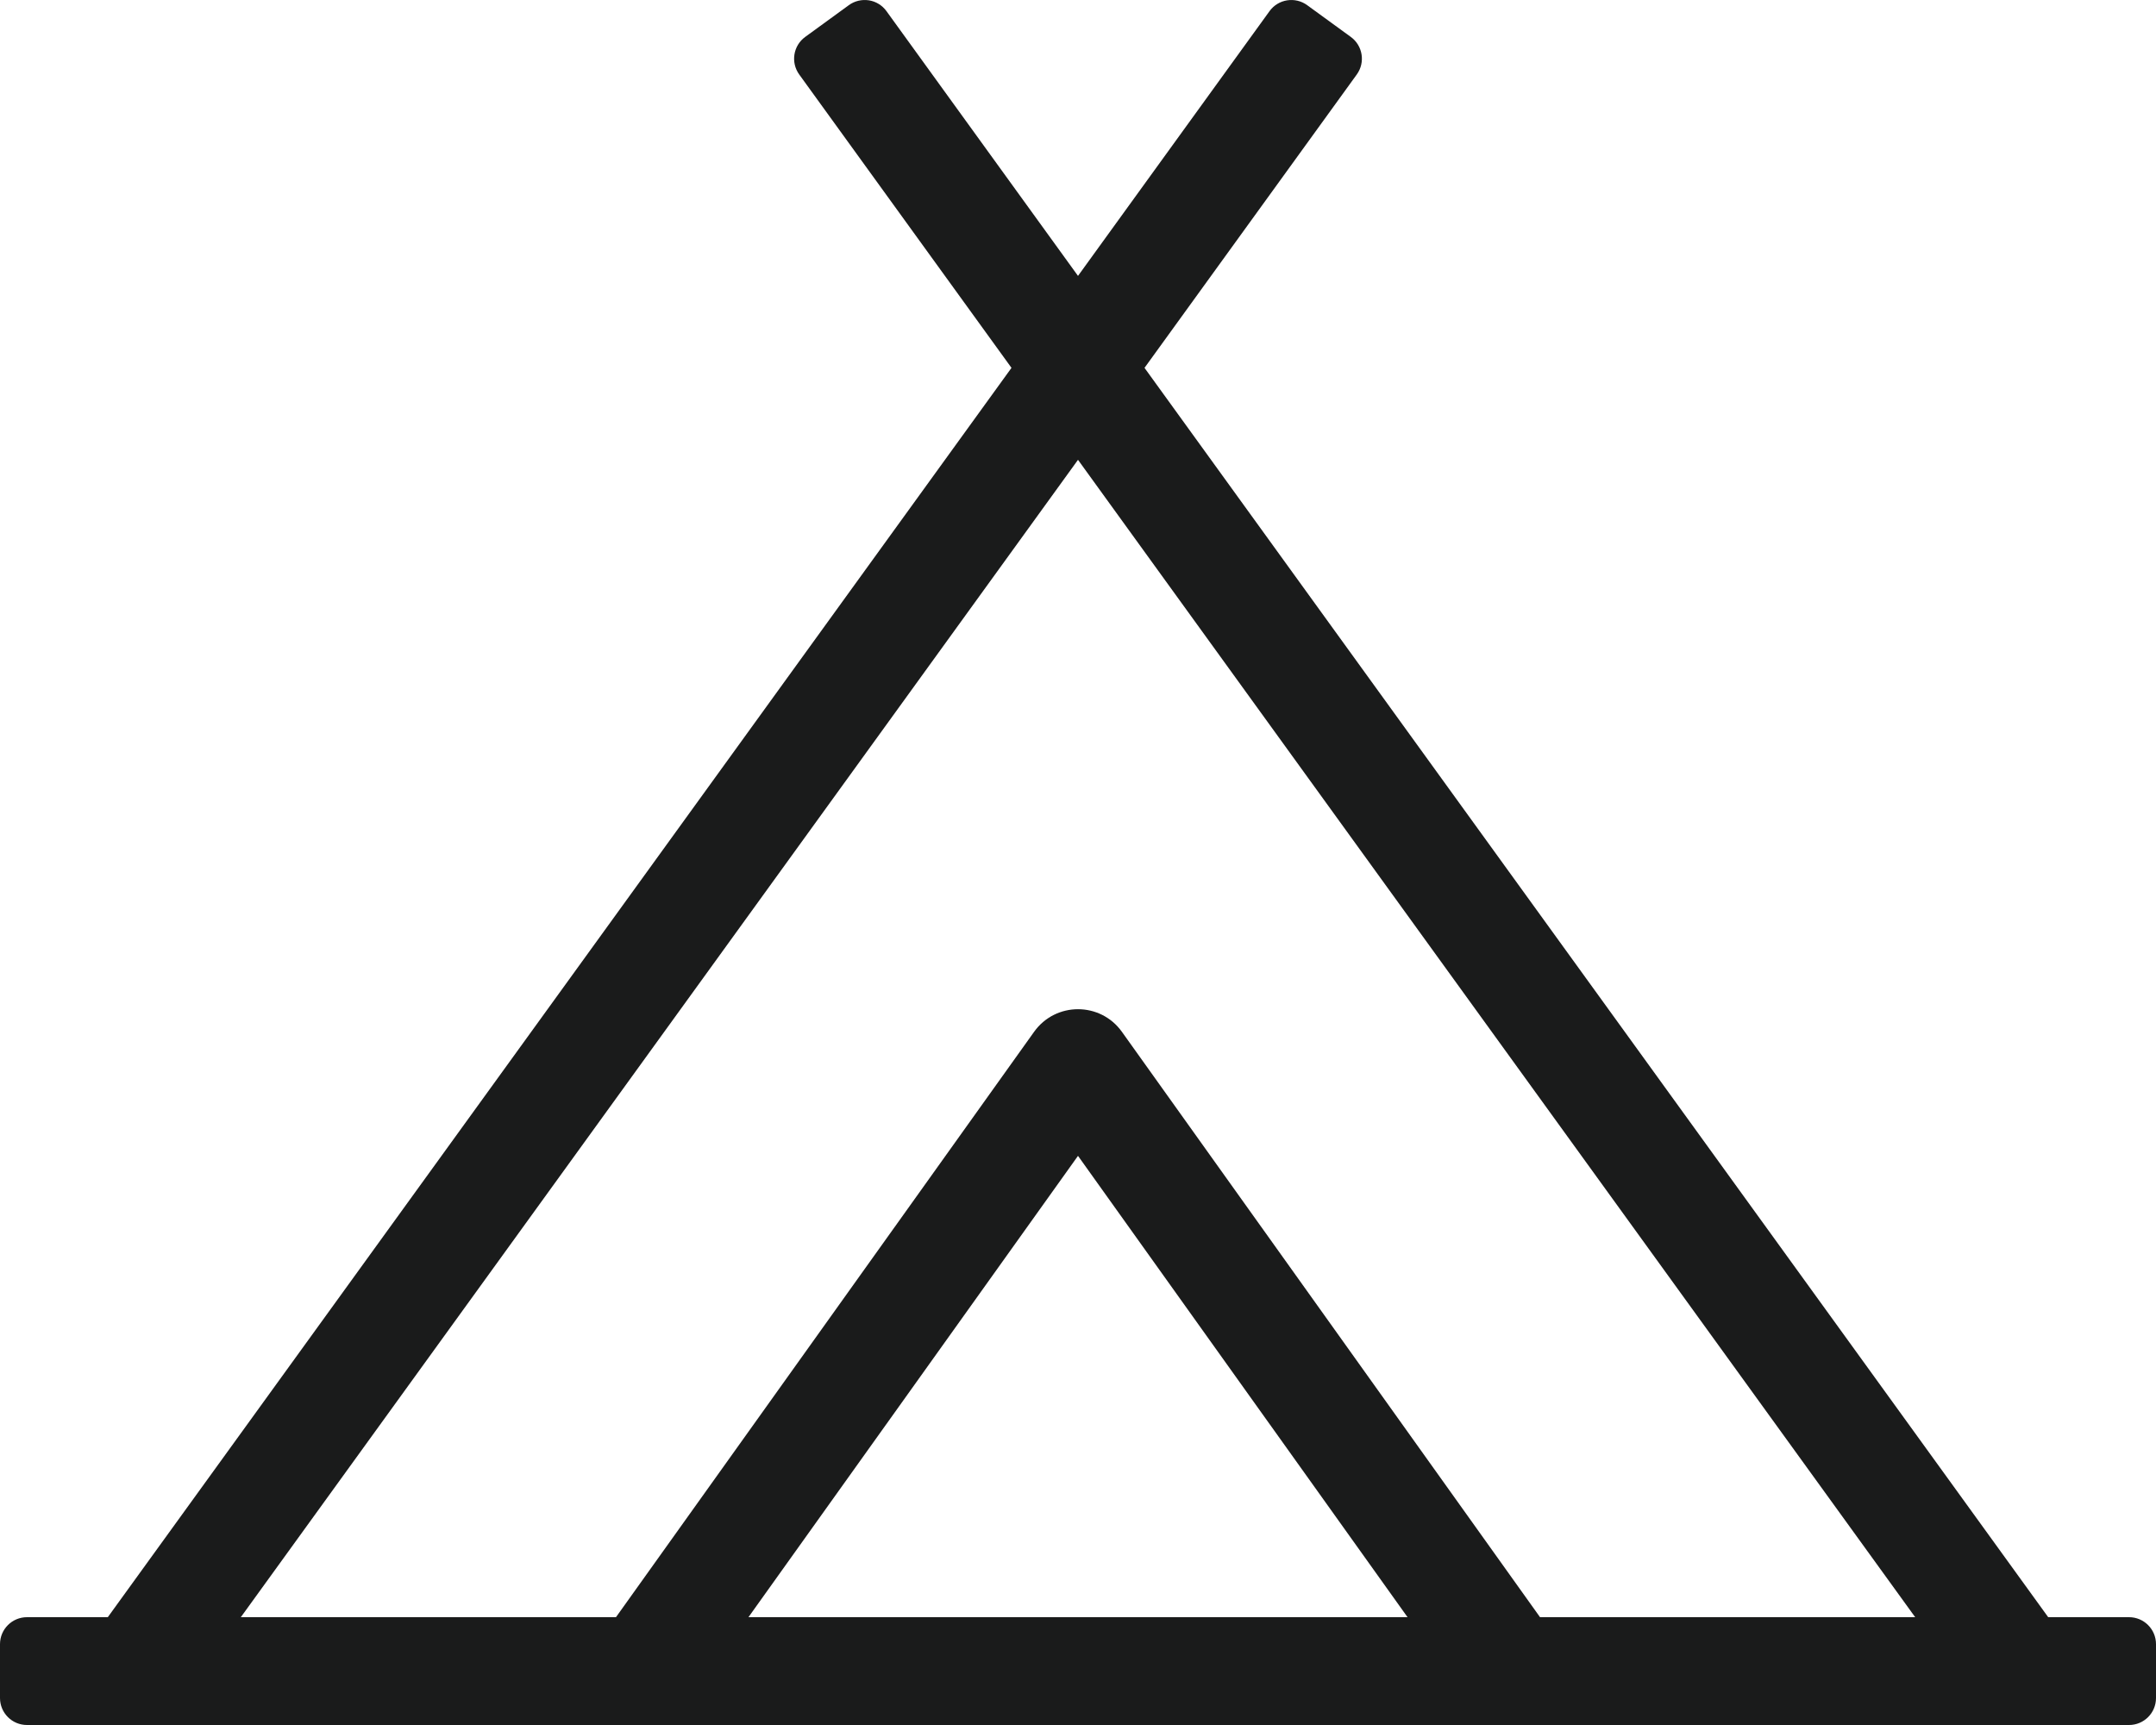 <?xml version="1.0" encoding="UTF-8"?> <svg xmlns="http://www.w3.org/2000/svg" xmlns:xlink="http://www.w3.org/1999/xlink" width="20px" height="16px" viewBox="0 0 20 16" version="1.1"><title>A074EC5A-39C7-4701-92D1-C1792C8F7830</title><g id="desktop" stroke="none" stroke-width="1" fill="none" fill-rule="evenodd"><g id="pradzia" transform="translate(-136, -532)" fill="#1A1B1B" fill-rule="nonzero"><g id="Group-6" transform="translate(121, 160)"><g id="Group-4-Copy-8" transform="translate(0, 360)"><g id="campground" transform="translate(15, 12)"><path d="M19.75,15 L19,15 L10.617,3.412 L12.586,0.691 C12.667,0.579 12.642,0.423 12.53,0.342 L12.126,0.048 C12.015,-0.033 11.858,-0.009 11.777,0.103 L10,2.559 L8.223,0.103 C8.184,0.049 8.125,0.013 8.06,0.003 C7.994,-0.007 7.927,0.009 7.874,0.048 L7.47,0.342 C7.358,0.423 7.333,0.579 7.414,0.691 L9.383,3.412 L1,15 L0.25,15 C0.112,15 0,15.112 0,15.25 L0,15.75 C0,15.888 0.112,16 0.25,16 L19.75,16 C19.888,16 20,15.888 20,15.75 L20,15.25 C20,15.112 19.888,15 19.75,15 Z M6.943,15 L10,10.721 L13.057,15 L6.943,15 Z M14.286,15 L10.407,9.57 C10.207,9.291 9.793,9.291 9.593,9.57 L5.714,15 L2.234,15 L10,4.265 L17.766,15 L14.286,15 Z" id="Shape"></path></g></g></g></g></g></svg> 